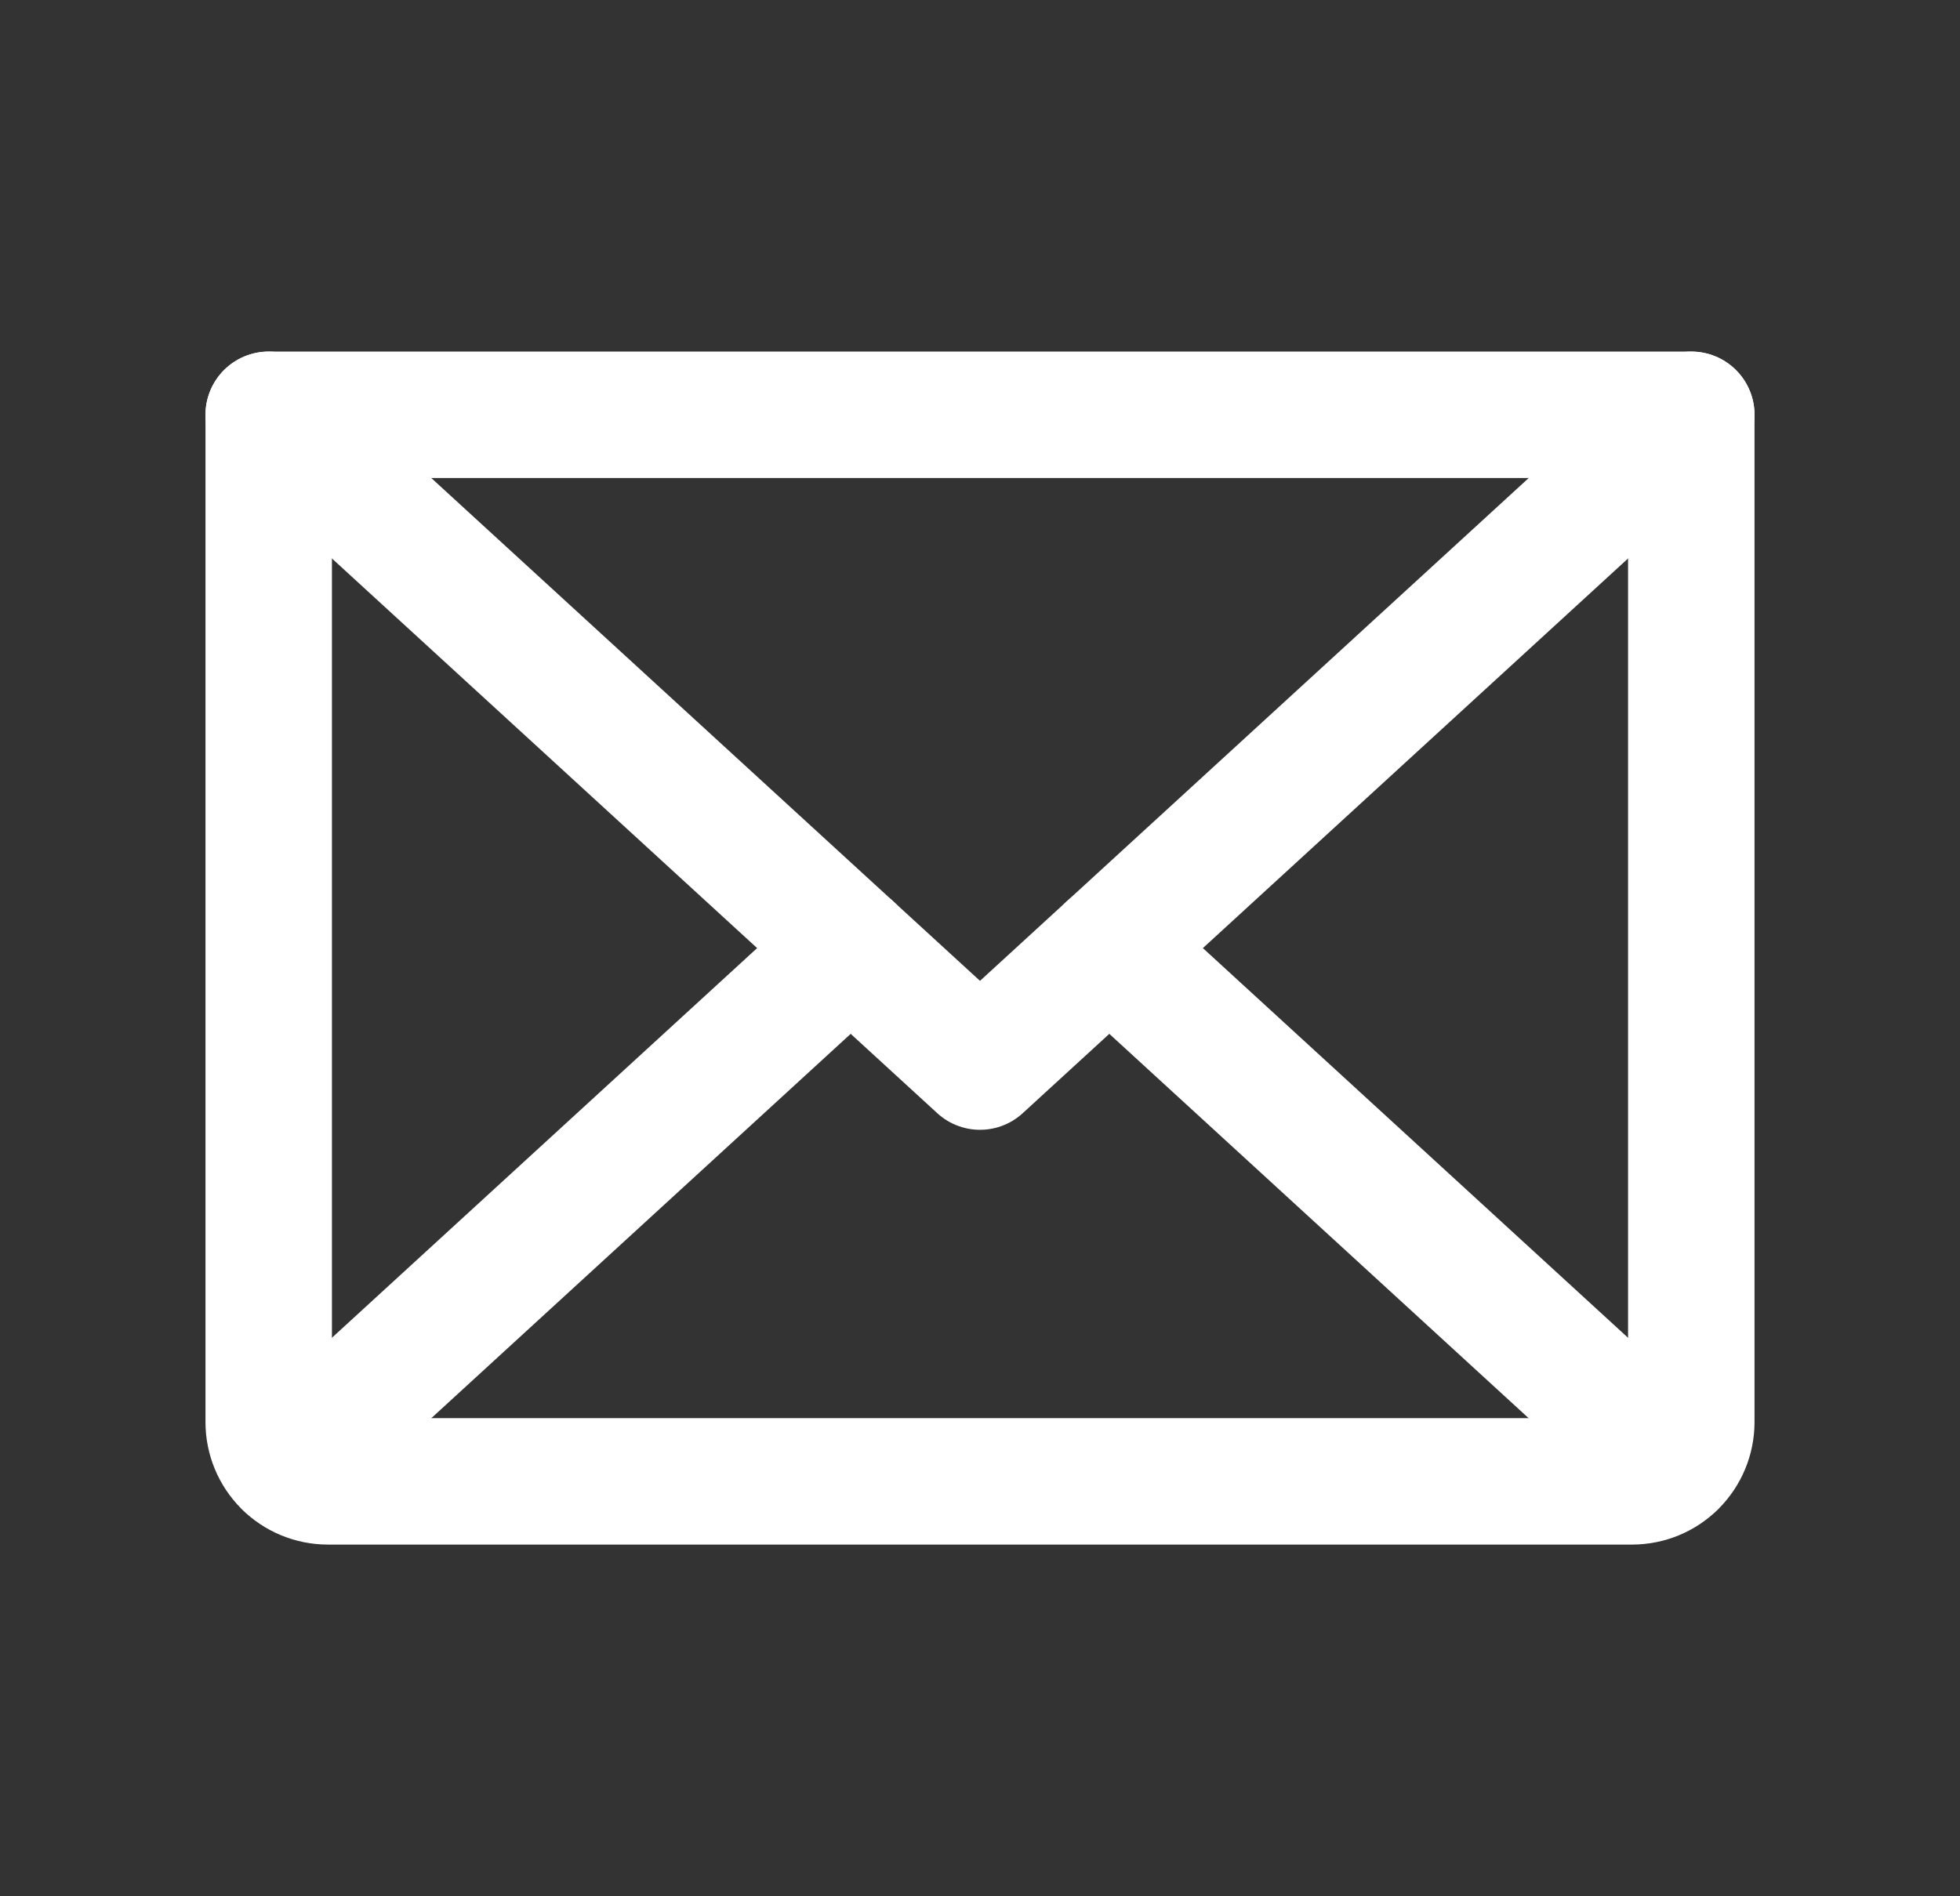 <svg width="31" height="30" viewBox="0 0 31 30" fill="none" xmlns="http://www.w3.org/2000/svg">
<rect x="0" y="0" width="31" height="30" fill="#333333" stroke="none"/>
<path d="M26.75 6.562L15.5 16.874L4.25 6.562" stroke="white" stroke-width="2" stroke-linecap="round" stroke-linejoin="round"/>
<path d="M4.25 6.562H26.75V22.499C26.75 22.748 26.651 22.986 26.475 23.162C26.3 23.338 26.061 23.436 25.812 23.436H5.188C4.939 23.436 4.7 23.338 4.525 23.162C4.349 22.986 4.25 22.748 4.25 22.499V6.562Z" stroke="white" stroke-width="2" stroke-linecap="round" stroke-linejoin="round"/>
<path d="M13.455 14.999L4.539 23.172" stroke="white" stroke-width="2" stroke-linecap="round" stroke-linejoin="round"/>
<path d="M26.46 23.172L17.545 14.999" stroke="white" stroke-width="2" stroke-linecap="round" stroke-linejoin="round"/>
</svg>
